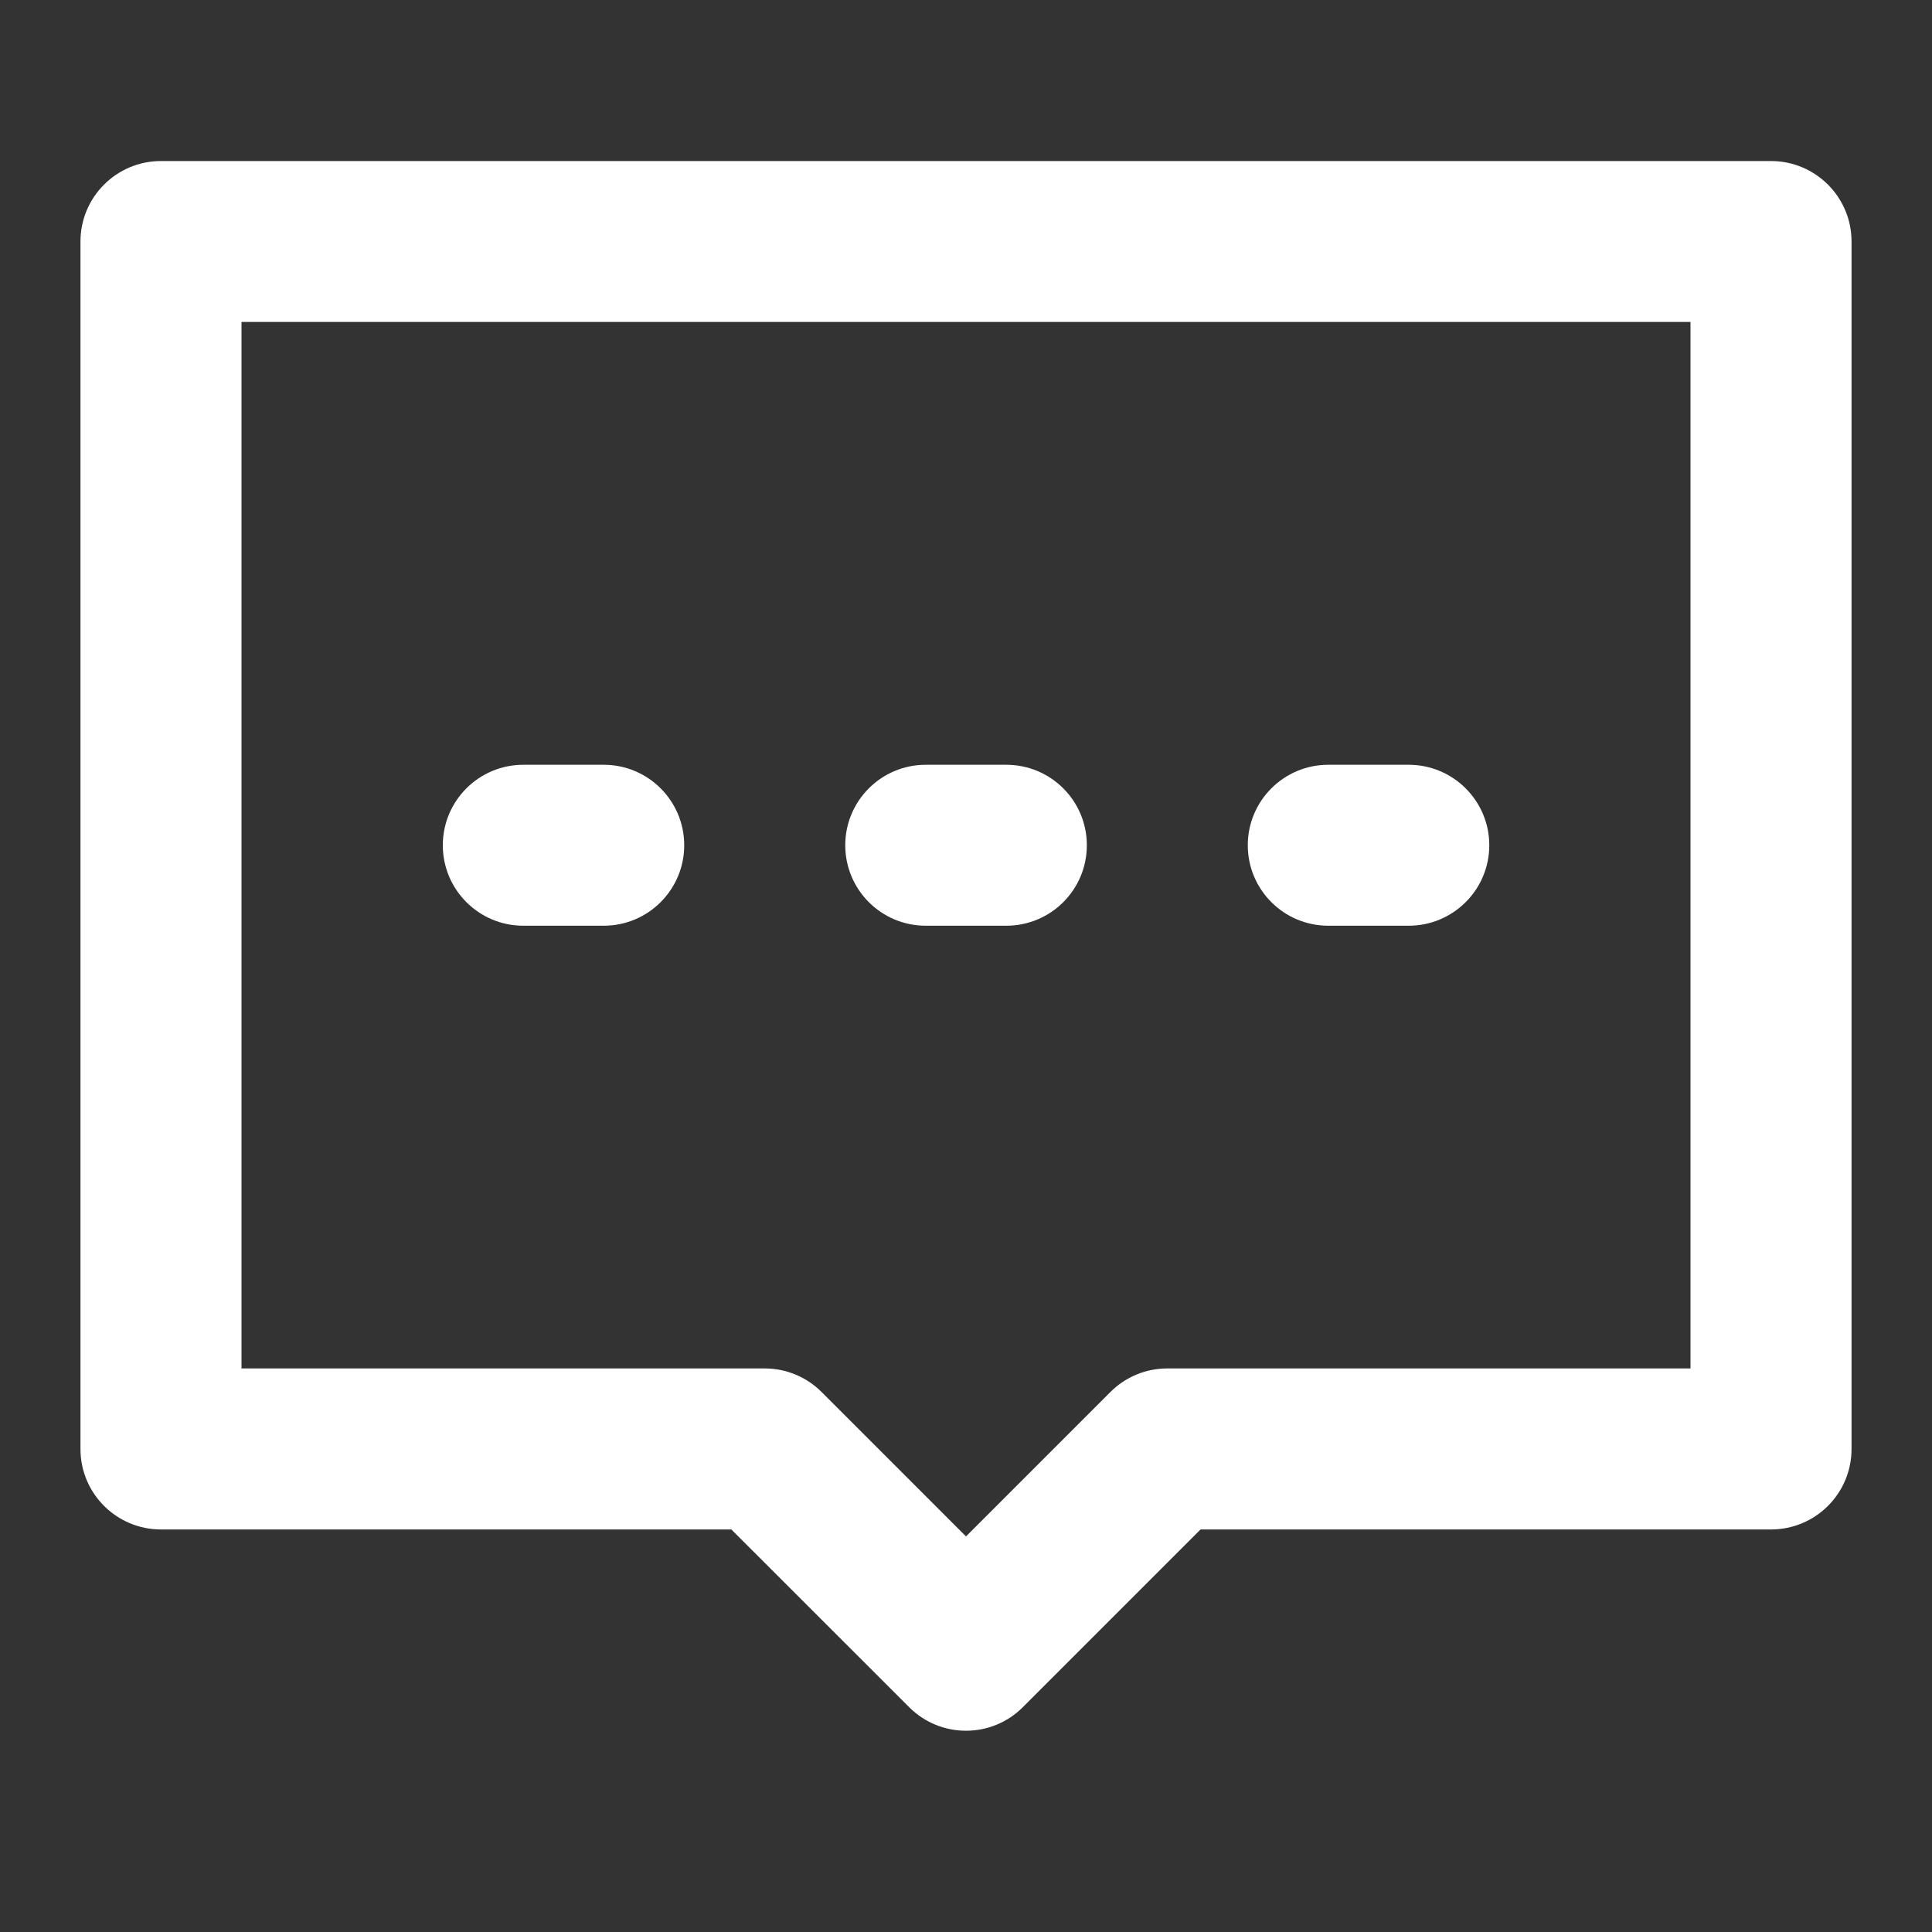 <svg width="20" height="20" viewBox="0 0 20 20" fill="none" xmlns="http://www.w3.org/2000/svg">
<rect x="0" y="0" width="20" height="20" fill="#333333" stroke="none"/>
<path d="M9.583 7.917C9.123 7.917 8.75 8.29 8.75 8.75C8.75 9.21 9.123 9.583 9.583 9.583H10.418C10.878 9.583 11.251 9.21 11.251 8.75C11.251 8.29 10.878 7.917 10.418 7.917H9.583Z" fill="white"/>
<path d="M12.917 8.75C12.917 8.29 13.29 7.917 13.75 7.917H14.583C15.043 7.917 15.417 8.29 15.417 8.75C15.417 9.21 15.043 9.583 14.583 9.583H13.75C13.29 9.583 12.917 9.21 12.917 8.75Z" fill="white"/>
<path d="M5.417 7.917C4.957 7.917 4.584 8.29 4.584 8.75C4.584 9.21 4.957 9.583 5.417 9.583H6.25C6.71 9.583 7.083 9.21 7.083 8.75C7.083 8.29 6.71 7.917 6.25 7.917H5.417Z" fill="white"/>
<path fill-rule="evenodd" clip-rule="evenodd" d="M1.667 1.667C1.206 1.667 0.833 2.04 0.833 2.5V15C0.833 15.46 1.206 15.833 1.667 15.833H7.571L9.411 17.672C9.736 17.998 10.264 17.998 10.589 17.672L12.428 15.833H18.333C18.794 15.833 19.167 15.46 19.167 15V2.5C19.167 2.04 18.794 1.667 18.333 1.667H1.667ZM2.5 14.166V3.333H17.5V14.166H12.083C11.862 14.166 11.65 14.254 11.494 14.411L10 15.905L8.506 14.411C8.35 14.254 8.138 14.166 7.917 14.166H2.5Z" fill="white"/>
</svg>

